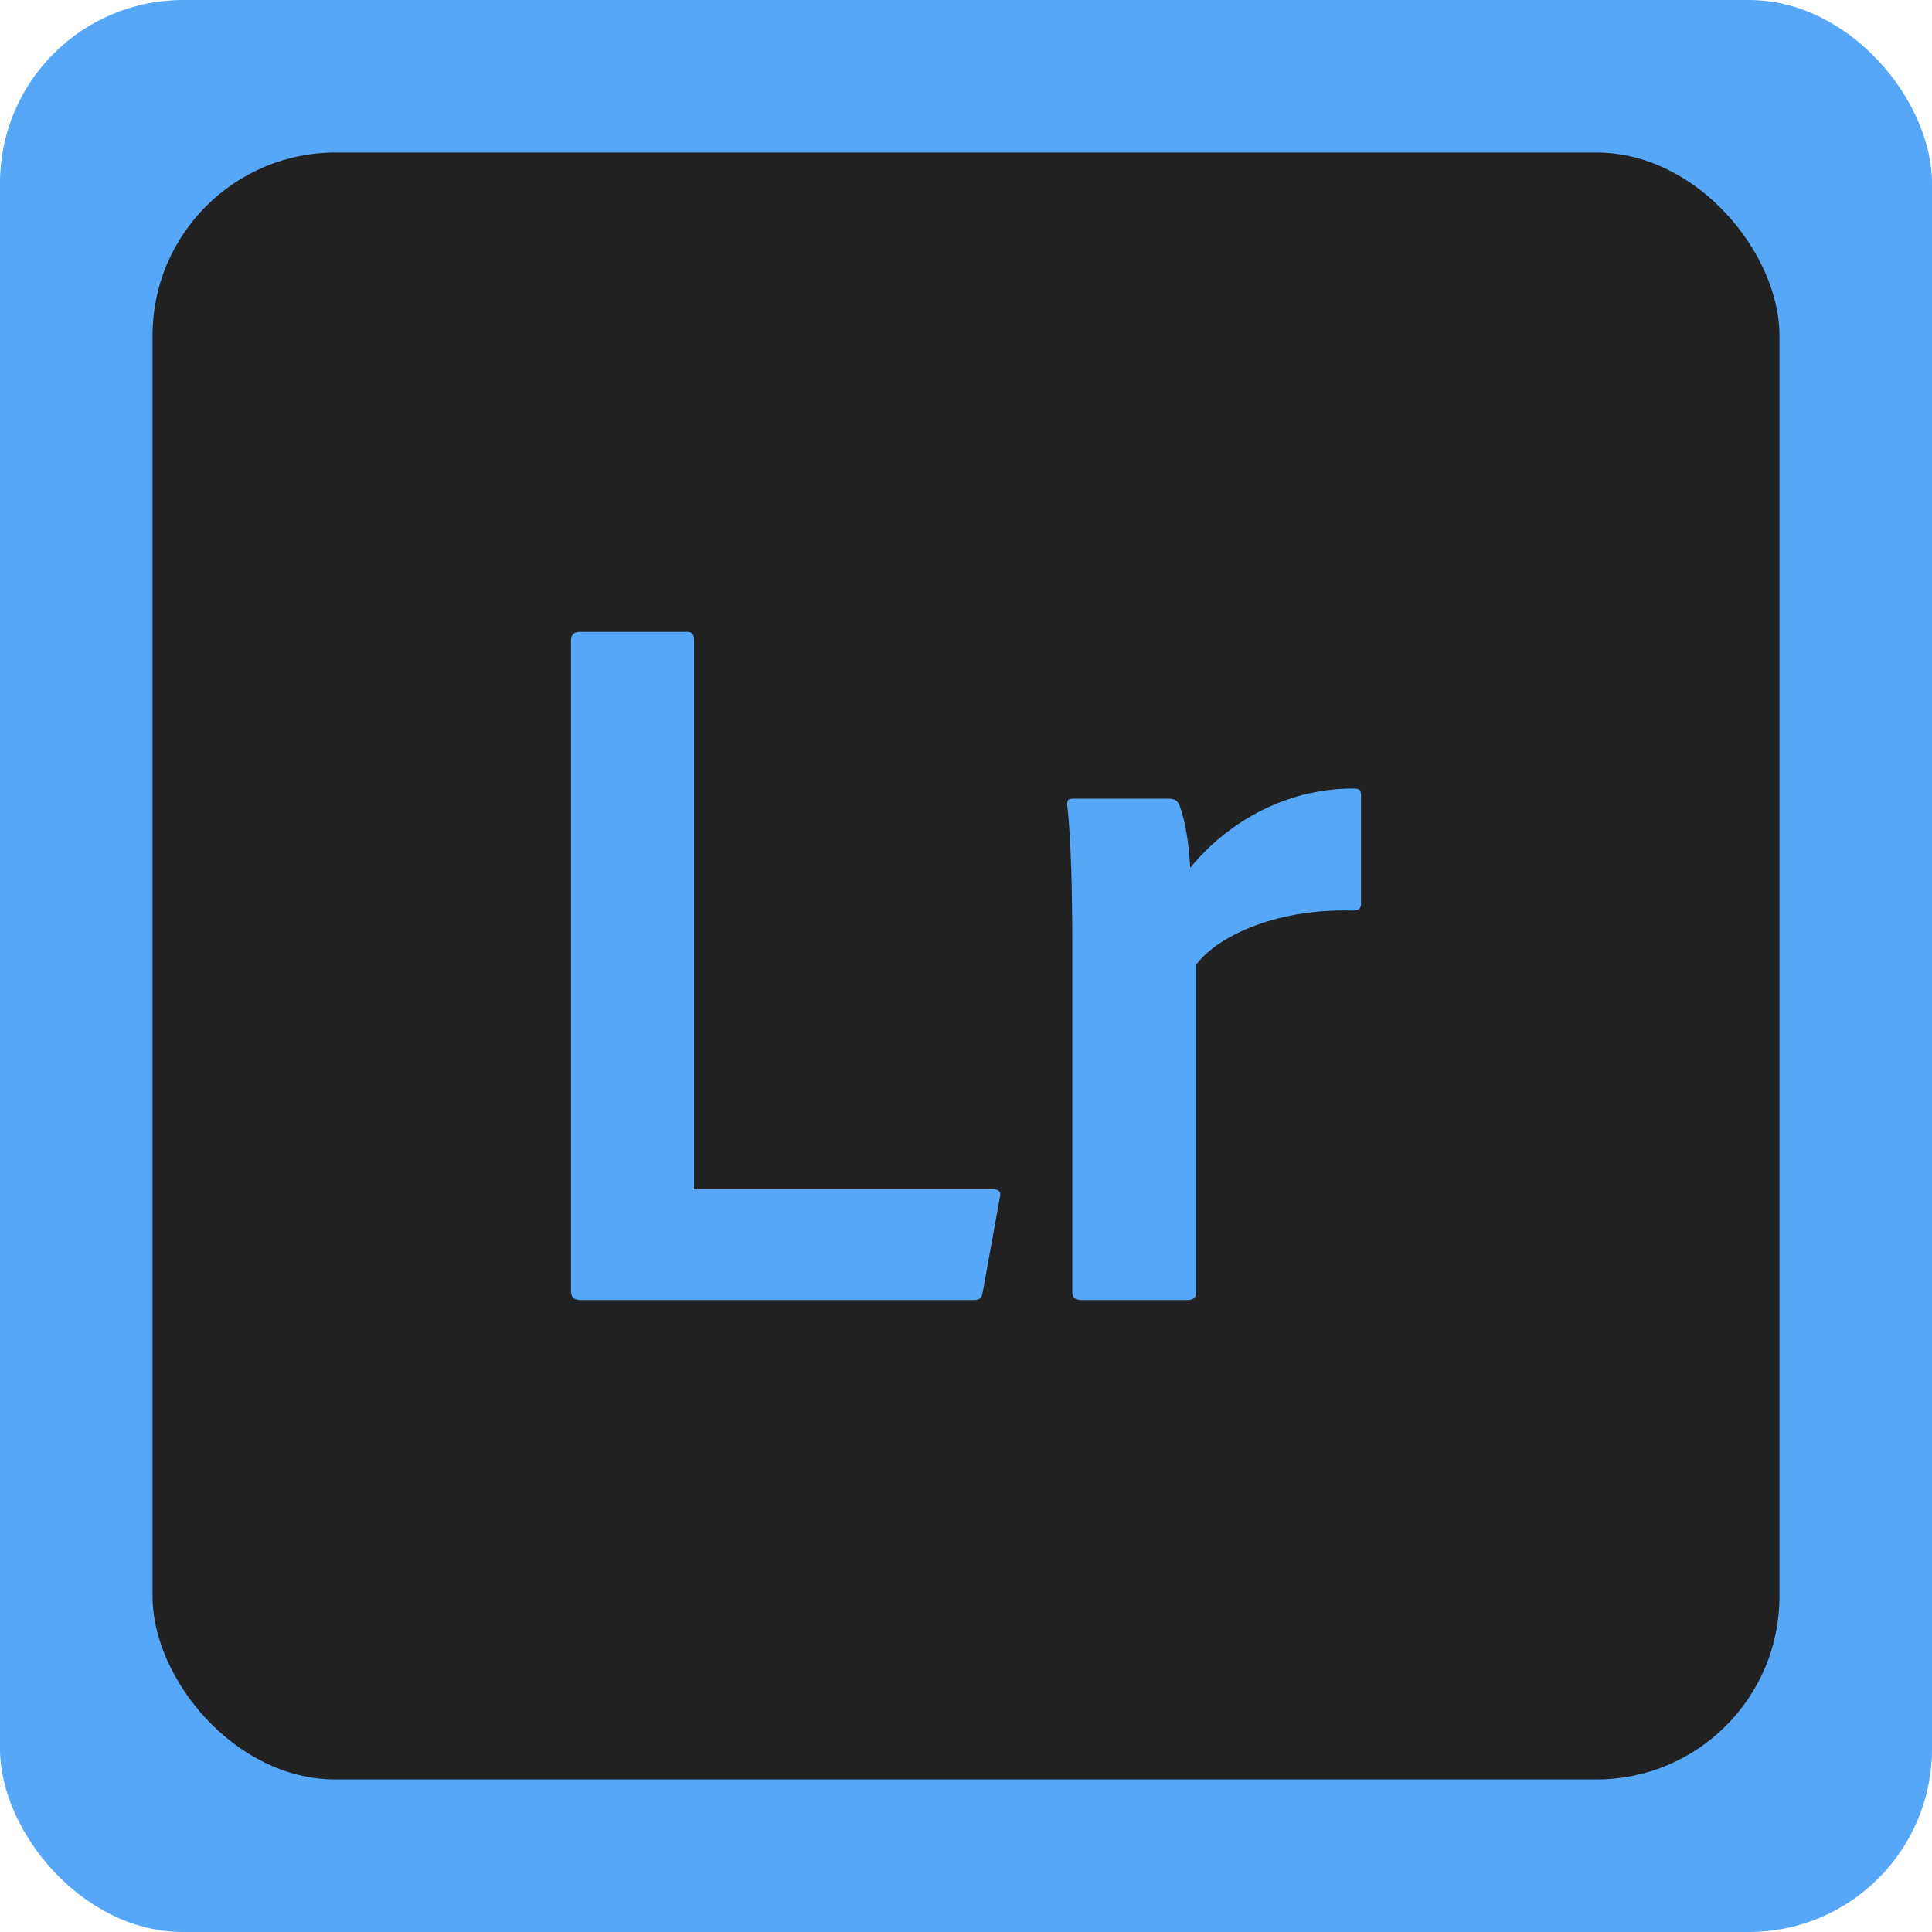 <svg xmlns="http://www.w3.org/2000/svg" id="Livello_2" data-name="Livello 2" viewBox="0 0 190 190"><defs><style>      .cls-1 {        fill: #212121;      }      .cls-2 {        fill: #56a7f7;      }    </style></defs><g id="Livello_1-2" data-name="Livello 1"><rect class="cls-2" width="190" height="190" rx="18" ry="18"></rect><rect class="cls-1" x="15" y="15" width="160" height="160" rx="18" ry="18"></rect><g><path class="cls-2" d="M57.15,127.85c-.8,0-1-.3-1-1v-63.8c0-.5.2-.9.8-.9h10.7c.4,0,.6.3.6.7v54.1h29.4c.6,0,.8.3.7.7l-1.7,9.4c-.1.7-.4.8-.9.8h-38.6Z"></path><path class="cls-2" d="M114.95,78.55c.6,0,.9.2,1.1.8.5,1.3.9,3.8,1,6,3.4-4.2,9.1-7.8,16-7.8.6,0,.8.1.8.7v10.6c0,.5-.2.7-.9.7-7.1-.2-13,2.3-15.3,5.3v32.2c0,.6-.3.8-.9.8h-10.4c-.7,0-.9-.3-.9-.8v-34.5c0-4.3-.1-10.1-.5-13.4,0-.5.1-.6.6-.6h9.4Z"></path></g></g></svg>